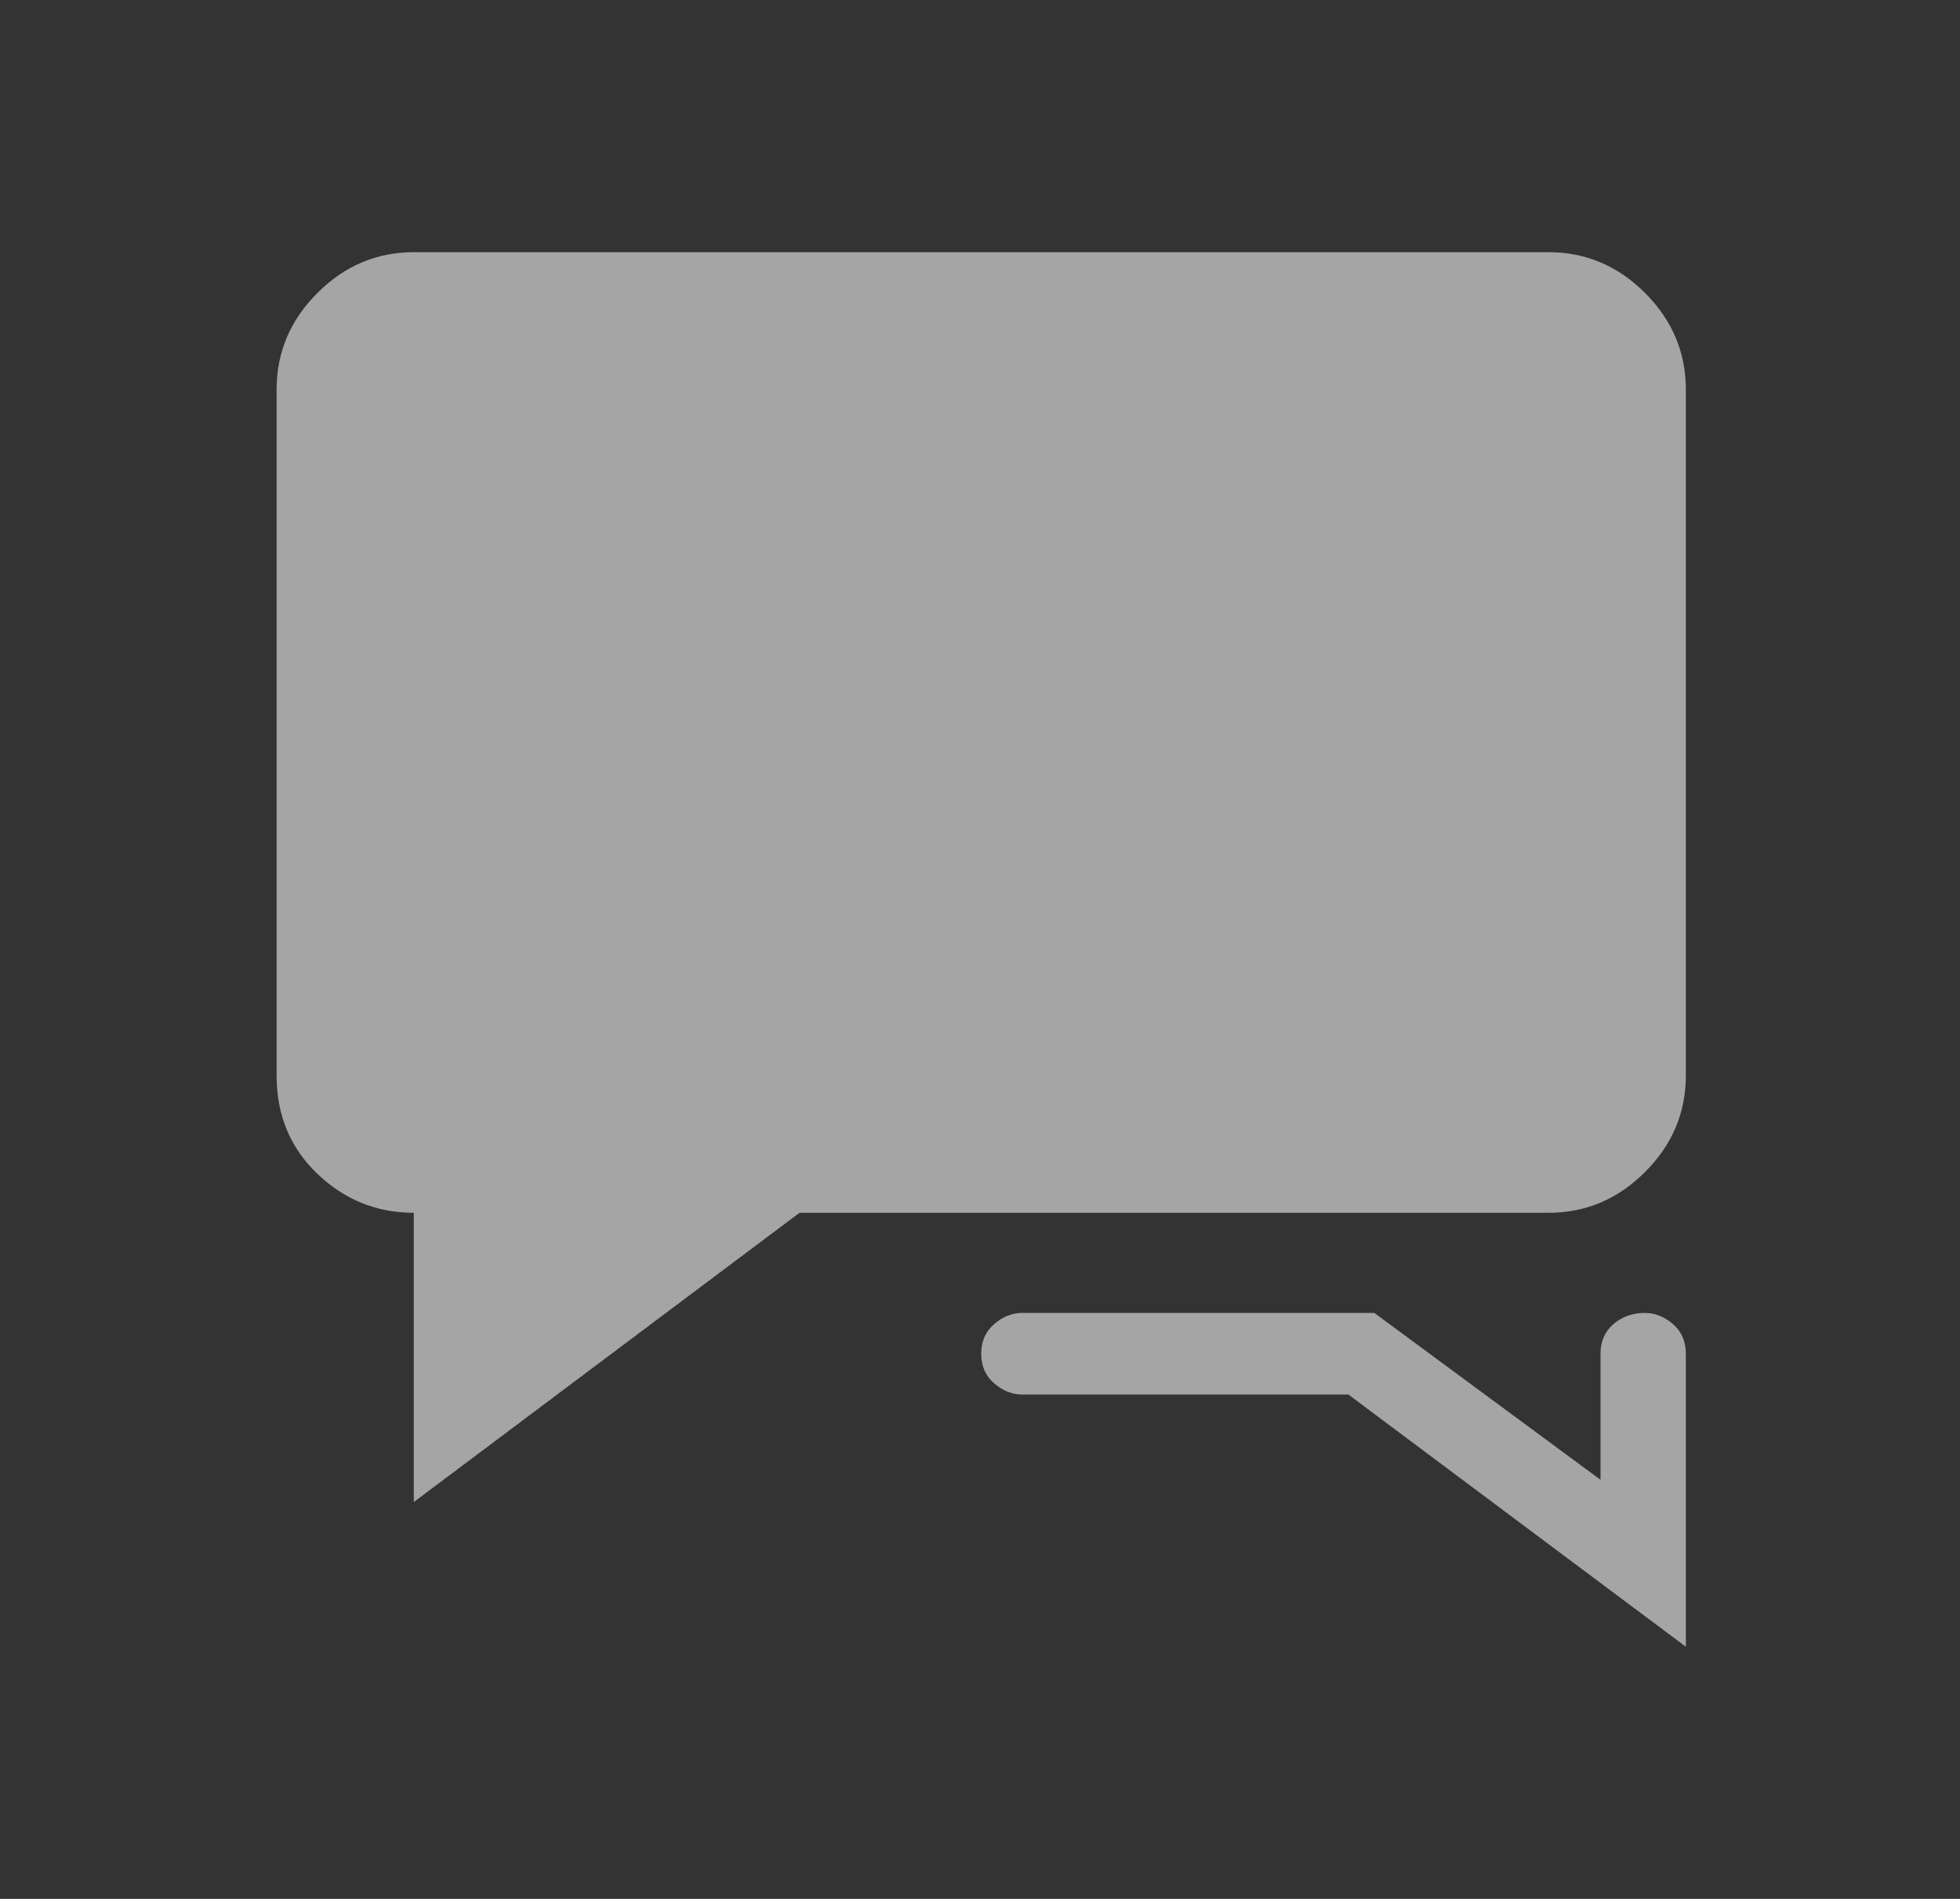 <svg width="32" height="31" viewBox="0 0 32 31" fill="none" xmlns="http://www.w3.org/2000/svg">
<rect x="0" y="0" width="32" height="31" fill="#333333" stroke="none"/>
<path d="M6.756 4.117H25.284C25.889 4.117 26.414 4.339 26.858 4.783C27.302 5.227 27.524 5.752 27.524 6.357V17.559C27.524 18.164 27.302 18.689 26.858 19.133C26.414 19.577 25.889 19.799 25.284 19.799H13.053L6.756 24.521V19.799C6.151 19.799 5.626 19.587 5.182 19.163C4.738 18.739 4.516 18.204 4.516 17.559V6.357C4.516 5.752 4.738 5.227 5.182 4.783C5.626 4.339 6.151 4.117 6.756 4.117ZM27.524 26.883V22.1C27.524 21.898 27.453 21.736 27.312 21.615C27.171 21.494 27.019 21.434 26.858 21.434C26.656 21.434 26.485 21.494 26.343 21.615C26.202 21.736 26.131 21.898 26.131 22.1V24.158L22.438 21.434H16.686C16.525 21.434 16.373 21.494 16.232 21.615C16.091 21.736 16.02 21.898 16.02 22.1C16.02 22.301 16.091 22.463 16.232 22.584C16.373 22.705 16.525 22.766 16.686 22.766H22.014L27.524 26.883Z" fill="white" fill-opacity="0.56"/>
</svg>
